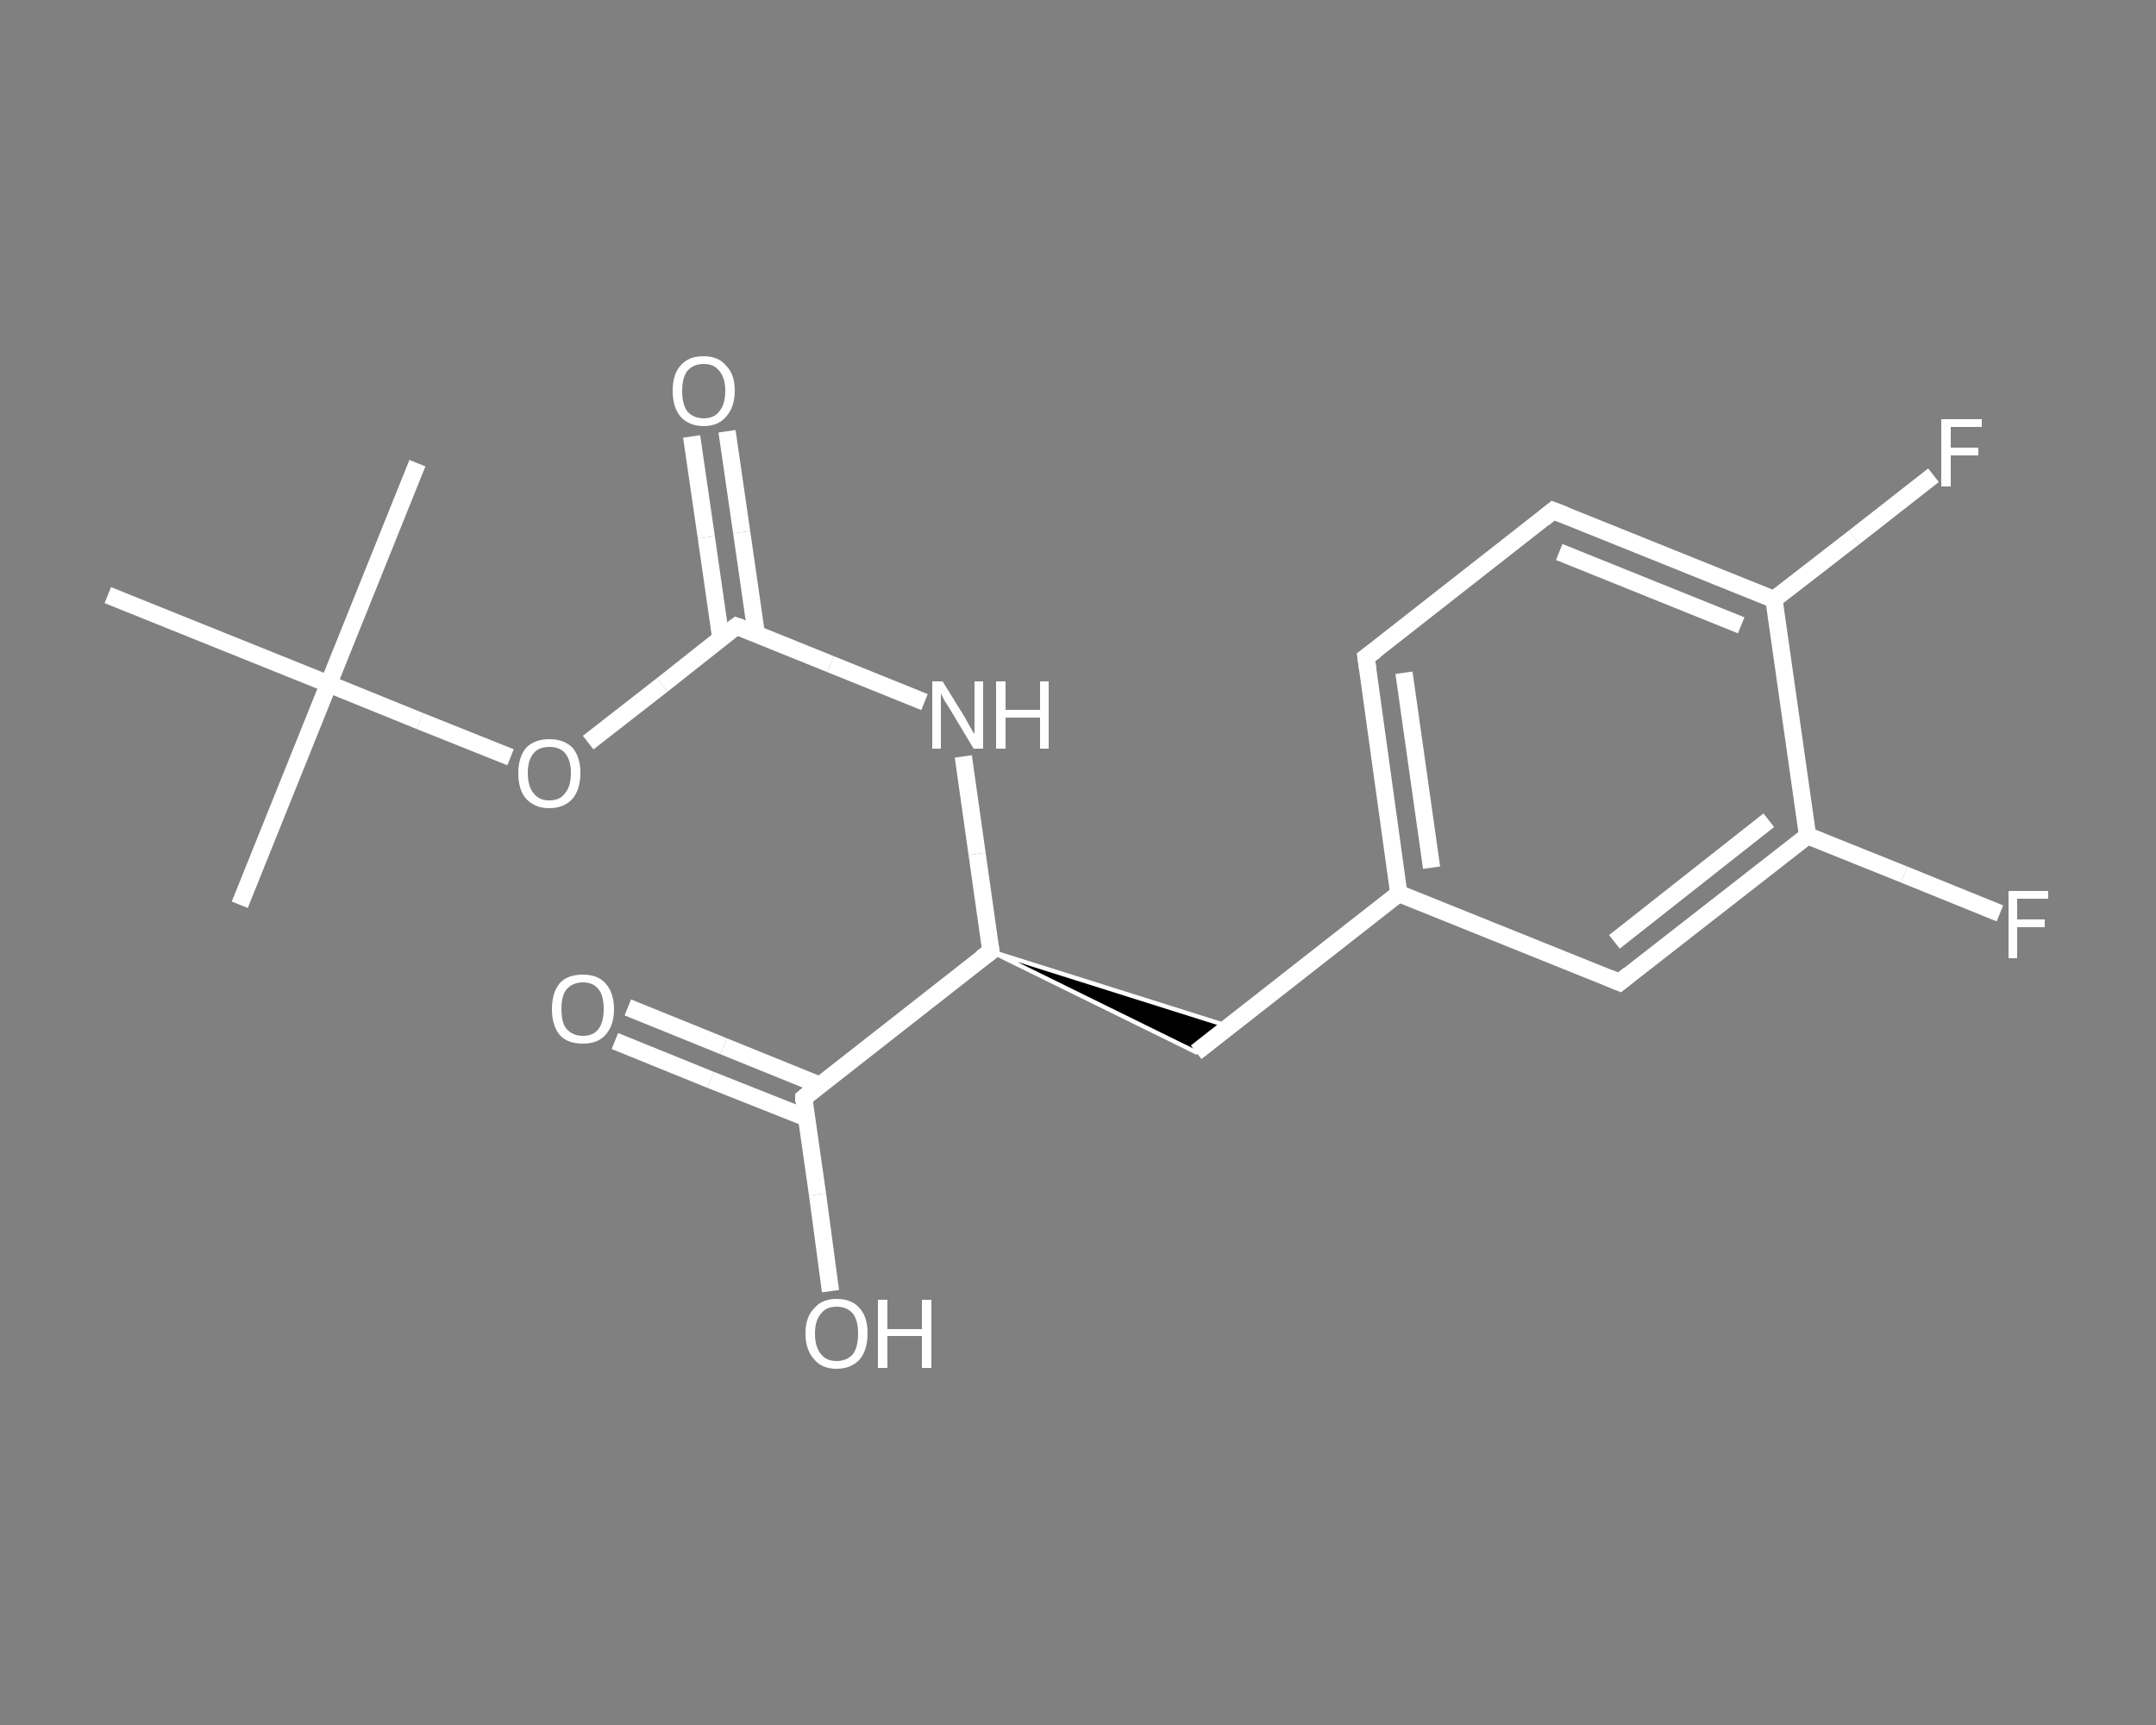 <?xml version='1.0' encoding='iso-8859-1'?>
<svg version='1.1' baseProfile='full'
              xmlns='http://www.w3.org/2000/svg'
                      xmlns:rdkit='http://www.rdkit.org/xml'
                      xmlns:xlink='http://www.w3.org/1999/xlink'
                  xml:space='preserve'
width='250px' height='200px' viewBox='0 0 250 200'>
<rect x="0" y="0" width="250" height="200" fill="#808080" stroke="none"/>
<!-- END OF HEADER -->
<rect style='opacity:1.0;fill:transparent;stroke:none' width='250.0' height='200.0' x='0.0' y='0.0'> </rect>
<path class='bond-0 atom-0 atom-1' d='M 27.8,104.9 L 38.1,79.3' style='fill:none;fill-rule:evenodd;stroke:#FFFFFF;stroke-width:2.0px;stroke-linecap:butt;stroke-linejoin:miter;stroke-opacity:1' />
<path class='bond-1 atom-1 atom-2' d='M 38.1,79.3 L 48.4,53.7' style='fill:none;fill-rule:evenodd;stroke:#FFFFFF;stroke-width:2.0px;stroke-linecap:butt;stroke-linejoin:miter;stroke-opacity:1' />
<path class='bond-2 atom-1 atom-3' d='M 38.1,79.3 L 12.5,69.0' style='fill:none;fill-rule:evenodd;stroke:#FFFFFF;stroke-width:2.0px;stroke-linecap:butt;stroke-linejoin:miter;stroke-opacity:1' />
<path class='bond-3 atom-1 atom-4' d='M 38.1,79.3 L 48.7,83.6' style='fill:none;fill-rule:evenodd;stroke:#FFFFFF;stroke-width:2.0px;stroke-linecap:butt;stroke-linejoin:miter;stroke-opacity:1' />
<path class='bond-3 atom-1 atom-4' d='M 48.7,83.6 L 59.2,87.8' style='fill:none;fill-rule:evenodd;stroke:#FFFFFF;stroke-width:2.0px;stroke-linecap:butt;stroke-linejoin:miter;stroke-opacity:1' />
<path class='bond-4 atom-4 atom-5' d='M 68.2,86.1 L 76.8,79.4' style='fill:none;fill-rule:evenodd;stroke:#FFFFFF;stroke-width:2.0px;stroke-linecap:butt;stroke-linejoin:miter;stroke-opacity:1' />
<path class='bond-4 atom-4 atom-5' d='M 76.8,79.4 L 85.4,72.6' style='fill:none;fill-rule:evenodd;stroke:#FFFFFF;stroke-width:2.0px;stroke-linecap:butt;stroke-linejoin:miter;stroke-opacity:1' />
<path class='bond-5 atom-5 atom-6' d='M 87.7,73.5 L 86.0,61.7' style='fill:none;fill-rule:evenodd;stroke:#FFFFFF;stroke-width:2.0px;stroke-linecap:butt;stroke-linejoin:miter;stroke-opacity:1' />
<path class='bond-5 atom-5 atom-6' d='M 86.0,61.7 L 84.3,50.0' style='fill:none;fill-rule:evenodd;stroke:#FFFFFF;stroke-width:2.0px;stroke-linecap:butt;stroke-linejoin:miter;stroke-opacity:1' />
<path class='bond-5 atom-5 atom-6' d='M 83.6,74.1 L 81.9,62.3' style='fill:none;fill-rule:evenodd;stroke:#FFFFFF;stroke-width:2.0px;stroke-linecap:butt;stroke-linejoin:miter;stroke-opacity:1' />
<path class='bond-5 atom-5 atom-6' d='M 81.9,62.3 L 80.2,50.6' style='fill:none;fill-rule:evenodd;stroke:#FFFFFF;stroke-width:2.0px;stroke-linecap:butt;stroke-linejoin:miter;stroke-opacity:1' />
<path class='bond-6 atom-5 atom-7' d='M 85.4,72.6 L 96.3,77.0' style='fill:none;fill-rule:evenodd;stroke:#FFFFFF;stroke-width:2.0px;stroke-linecap:butt;stroke-linejoin:miter;stroke-opacity:1' />
<path class='bond-6 atom-5 atom-7' d='M 96.3,77.0 L 107.2,81.4' style='fill:none;fill-rule:evenodd;stroke:#FFFFFF;stroke-width:2.0px;stroke-linecap:butt;stroke-linejoin:miter;stroke-opacity:1' />
<path class='bond-7 atom-7 atom-8' d='M 111.7,87.7 L 113.3,99.0' style='fill:none;fill-rule:evenodd;stroke:#FFFFFF;stroke-width:2.0px;stroke-linecap:butt;stroke-linejoin:miter;stroke-opacity:1' />
<path class='bond-7 atom-7 atom-8' d='M 113.3,99.0 L 114.9,110.3' style='fill:none;fill-rule:evenodd;stroke:#FFFFFF;stroke-width:2.0px;stroke-linecap:butt;stroke-linejoin:miter;stroke-opacity:1' />
<path class='bond-8 atom-8 atom-9' d='M 114.9,110.3 L 142.5,119.0 L 138.7,122.0 Z' style='fill:#000000;fill-rule:evenodd;fill-opacity:1;stroke:#FFFFFF;stroke-width:0.5px;stroke-linecap:butt;stroke-linejoin:miter;stroke-opacity:1;' />
<path class='bond-9 atom-9 atom-10' d='M 138.7,122.0 L 162.2,103.6' style='fill:none;fill-rule:evenodd;stroke:#FFFFFF;stroke-width:2.0px;stroke-linecap:butt;stroke-linejoin:miter;stroke-opacity:1' />
<path class='bond-10 atom-10 atom-11' d='M 162.2,103.6 L 158.4,76.2' style='fill:none;fill-rule:evenodd;stroke:#FFFFFF;stroke-width:2.0px;stroke-linecap:butt;stroke-linejoin:miter;stroke-opacity:1' />
<path class='bond-10 atom-10 atom-11' d='M 166.0,100.6 L 162.8,78.0' style='fill:none;fill-rule:evenodd;stroke:#FFFFFF;stroke-width:2.0px;stroke-linecap:butt;stroke-linejoin:miter;stroke-opacity:1' />
<path class='bond-11 atom-11 atom-12' d='M 158.4,76.2 L 180.1,59.2' style='fill:none;fill-rule:evenodd;stroke:#FFFFFF;stroke-width:2.0px;stroke-linecap:butt;stroke-linejoin:miter;stroke-opacity:1' />
<path class='bond-12 atom-12 atom-13' d='M 180.1,59.2 L 205.7,69.5' style='fill:none;fill-rule:evenodd;stroke:#FFFFFF;stroke-width:2.0px;stroke-linecap:butt;stroke-linejoin:miter;stroke-opacity:1' />
<path class='bond-12 atom-12 atom-13' d='M 180.8,64.0 L 201.9,72.5' style='fill:none;fill-rule:evenodd;stroke:#FFFFFF;stroke-width:2.0px;stroke-linecap:butt;stroke-linejoin:miter;stroke-opacity:1' />
<path class='bond-13 atom-13 atom-14' d='M 205.7,69.5 L 215.0,62.3' style='fill:none;fill-rule:evenodd;stroke:#FFFFFF;stroke-width:2.0px;stroke-linecap:butt;stroke-linejoin:miter;stroke-opacity:1' />
<path class='bond-13 atom-13 atom-14' d='M 215.0,62.3 L 224.2,55.1' style='fill:none;fill-rule:evenodd;stroke:#FFFFFF;stroke-width:2.0px;stroke-linecap:butt;stroke-linejoin:miter;stroke-opacity:1' />
<path class='bond-14 atom-13 atom-15' d='M 205.7,69.5 L 209.6,96.9' style='fill:none;fill-rule:evenodd;stroke:#FFFFFF;stroke-width:2.0px;stroke-linecap:butt;stroke-linejoin:miter;stroke-opacity:1' />
<path class='bond-15 atom-15 atom-16' d='M 209.6,96.9 L 220.8,101.4' style='fill:none;fill-rule:evenodd;stroke:#FFFFFF;stroke-width:2.0px;stroke-linecap:butt;stroke-linejoin:miter;stroke-opacity:1' />
<path class='bond-15 atom-15 atom-16' d='M 220.8,101.4 L 231.9,105.9' style='fill:none;fill-rule:evenodd;stroke:#FFFFFF;stroke-width:2.0px;stroke-linecap:butt;stroke-linejoin:miter;stroke-opacity:1' />
<path class='bond-16 atom-15 atom-17' d='M 209.6,96.9 L 187.8,113.9' style='fill:none;fill-rule:evenodd;stroke:#FFFFFF;stroke-width:2.0px;stroke-linecap:butt;stroke-linejoin:miter;stroke-opacity:1' />
<path class='bond-16 atom-15 atom-17' d='M 205.1,95.1 L 187.2,109.2' style='fill:none;fill-rule:evenodd;stroke:#FFFFFF;stroke-width:2.0px;stroke-linecap:butt;stroke-linejoin:miter;stroke-opacity:1' />
<path class='bond-17 atom-8 atom-18' d='M 114.9,110.3 L 93.2,127.3' style='fill:none;fill-rule:evenodd;stroke:#FFFFFF;stroke-width:2.0px;stroke-linecap:butt;stroke-linejoin:miter;stroke-opacity:1' />
<path class='bond-18 atom-18 atom-19' d='M 95.0,125.8 L 83.9,121.3' style='fill:none;fill-rule:evenodd;stroke:#FFFFFF;stroke-width:2.0px;stroke-linecap:butt;stroke-linejoin:miter;stroke-opacity:1' />
<path class='bond-18 atom-18 atom-19' d='M 83.9,121.3 L 72.8,116.8' style='fill:none;fill-rule:evenodd;stroke:#FFFFFF;stroke-width:2.0px;stroke-linecap:butt;stroke-linejoin:miter;stroke-opacity:1' />
<path class='bond-18 atom-18 atom-19' d='M 93.5,129.6 L 82.4,125.2' style='fill:none;fill-rule:evenodd;stroke:#FFFFFF;stroke-width:2.0px;stroke-linecap:butt;stroke-linejoin:miter;stroke-opacity:1' />
<path class='bond-18 atom-18 atom-19' d='M 82.4,125.2 L 71.3,120.7' style='fill:none;fill-rule:evenodd;stroke:#FFFFFF;stroke-width:2.0px;stroke-linecap:butt;stroke-linejoin:miter;stroke-opacity:1' />
<path class='bond-19 atom-18 atom-20' d='M 93.2,127.3 L 94.8,138.5' style='fill:none;fill-rule:evenodd;stroke:#FFFFFF;stroke-width:2.0px;stroke-linecap:butt;stroke-linejoin:miter;stroke-opacity:1' />
<path class='bond-19 atom-18 atom-20' d='M 94.8,138.5 L 96.3,149.7' style='fill:none;fill-rule:evenodd;stroke:#FFFFFF;stroke-width:2.0px;stroke-linecap:butt;stroke-linejoin:miter;stroke-opacity:1' />
<path class='bond-20 atom-17 atom-10' d='M 187.8,113.9 L 162.2,103.6' style='fill:none;fill-rule:evenodd;stroke:#FFFFFF;stroke-width:2.0px;stroke-linecap:butt;stroke-linejoin:miter;stroke-opacity:1' />
<path d='M 85.0,72.9 L 85.4,72.6 L 86.0,72.8' style='fill:none;stroke:#FFFFFF;stroke-width:2.0px;stroke-linecap:butt;stroke-linejoin:miter;stroke-opacity:1;' />
<path d='M 114.8,109.7 L 114.9,110.3 L 113.8,111.1' style='fill:none;stroke:#FFFFFF;stroke-width:2.0px;stroke-linecap:butt;stroke-linejoin:miter;stroke-opacity:1;' />
<path d='M 158.6,77.6 L 158.4,76.2 L 159.5,75.4' style='fill:none;stroke:#FFFFFF;stroke-width:2.0px;stroke-linecap:butt;stroke-linejoin:miter;stroke-opacity:1;' />
<path d='M 179.0,60.1 L 180.1,59.2 L 181.4,59.7' style='fill:none;stroke:#FFFFFF;stroke-width:2.0px;stroke-linecap:butt;stroke-linejoin:miter;stroke-opacity:1;' />
<path d='M 188.9,113.0 L 187.8,113.9 L 186.6,113.4' style='fill:none;stroke:#FFFFFF;stroke-width:2.0px;stroke-linecap:butt;stroke-linejoin:miter;stroke-opacity:1;' />
<path d='M 94.3,126.4 L 93.2,127.3 L 93.2,127.8' style='fill:none;stroke:#FFFFFF;stroke-width:2.0px;stroke-linecap:butt;stroke-linejoin:miter;stroke-opacity:1;' />
<path class='atom-4' d='M 60.1 89.6
Q 60.1 87.8, 61.0 86.7
Q 62.0 85.7, 63.7 85.7
Q 65.4 85.7, 66.4 86.7
Q 67.3 87.8, 67.3 89.6
Q 67.3 91.5, 66.4 92.6
Q 65.4 93.7, 63.7 93.7
Q 62.0 93.7, 61.0 92.6
Q 60.1 91.6, 60.1 89.6
M 63.7 92.8
Q 64.9 92.8, 65.5 92.0
Q 66.2 91.2, 66.2 89.6
Q 66.2 88.1, 65.5 87.3
Q 64.9 86.6, 63.7 86.6
Q 62.5 86.6, 61.9 87.3
Q 61.2 88.1, 61.2 89.6
Q 61.2 91.2, 61.9 92.0
Q 62.5 92.8, 63.7 92.8
' fill='#FFFFFF'/>
<path class='atom-6' d='M 78.0 45.3
Q 78.0 43.4, 78.9 42.4
Q 79.8 41.3, 81.6 41.3
Q 83.3 41.3, 84.2 42.4
Q 85.2 43.4, 85.2 45.3
Q 85.2 47.2, 84.2 48.3
Q 83.3 49.4, 81.6 49.4
Q 79.9 49.4, 78.9 48.3
Q 78.0 47.2, 78.0 45.3
M 81.6 48.5
Q 82.8 48.5, 83.4 47.7
Q 84.1 46.9, 84.1 45.3
Q 84.1 43.8, 83.4 43.0
Q 82.8 42.2, 81.6 42.2
Q 80.4 42.2, 79.7 43.0
Q 79.1 43.8, 79.1 45.3
Q 79.1 46.9, 79.7 47.7
Q 80.4 48.5, 81.6 48.5
' fill='#FFFFFF'/>
<path class='atom-7' d='M 109.3 79.0
L 111.9 83.2
Q 112.1 83.6, 112.5 84.3
Q 112.9 85.0, 113.0 85.1
L 113.0 79.0
L 114.0 79.0
L 114.0 86.8
L 112.9 86.8
L 110.2 82.3
Q 109.9 81.8, 109.5 81.2
Q 109.2 80.6, 109.1 80.4
L 109.1 86.8
L 108.1 86.8
L 108.1 79.0
L 109.3 79.0
' fill='#FFFFFF'/>
<path class='atom-7' d='M 115.5 79.0
L 116.6 79.0
L 116.6 82.3
L 120.6 82.3
L 120.6 79.0
L 121.6 79.0
L 121.6 86.8
L 120.6 86.8
L 120.6 83.2
L 116.6 83.2
L 116.6 86.8
L 115.5 86.8
L 115.5 79.0
' fill='#FFFFFF'/>
<path class='atom-14' d='M 225.1 48.6
L 229.8 48.6
L 229.8 49.5
L 226.2 49.5
L 226.2 51.9
L 229.4 51.9
L 229.4 52.8
L 226.2 52.8
L 226.2 56.4
L 225.1 56.4
L 225.1 48.6
' fill='#FFFFFF'/>
<path class='atom-16' d='M 232.9 103.3
L 237.5 103.3
L 237.5 104.2
L 233.9 104.2
L 233.9 106.6
L 237.1 106.6
L 237.1 107.5
L 233.9 107.5
L 233.9 111.1
L 232.9 111.1
L 232.9 103.3
' fill='#FFFFFF'/>
<path class='atom-19' d='M 64.0 117.0
Q 64.0 115.1, 64.9 114.0
Q 65.8 113.0, 67.6 113.0
Q 69.3 113.0, 70.2 114.0
Q 71.2 115.1, 71.2 117.0
Q 71.2 118.9, 70.2 120.0
Q 69.3 121.0, 67.6 121.0
Q 65.8 121.0, 64.9 120.0
Q 64.0 118.9, 64.0 117.0
M 67.6 120.1
Q 68.8 120.1, 69.4 119.3
Q 70.0 118.5, 70.0 117.0
Q 70.0 115.4, 69.4 114.7
Q 68.8 113.9, 67.6 113.9
Q 66.4 113.9, 65.7 114.7
Q 65.1 115.4, 65.1 117.0
Q 65.1 118.6, 65.7 119.3
Q 66.4 120.1, 67.6 120.1
' fill='#FFFFFF'/>
<path class='atom-20' d='M 93.4 154.6
Q 93.4 152.7, 94.4 151.7
Q 95.3 150.6, 97.0 150.6
Q 98.8 150.6, 99.7 151.7
Q 100.6 152.7, 100.6 154.6
Q 100.6 156.5, 99.7 157.6
Q 98.7 158.7, 97.0 158.7
Q 95.3 158.7, 94.4 157.6
Q 93.4 156.5, 93.4 154.6
M 97.0 157.8
Q 98.2 157.8, 98.9 157.0
Q 99.5 156.2, 99.5 154.6
Q 99.5 153.1, 98.9 152.3
Q 98.2 151.5, 97.0 151.5
Q 95.8 151.5, 95.2 152.3
Q 94.5 153.1, 94.5 154.6
Q 94.5 156.2, 95.2 157.0
Q 95.8 157.8, 97.0 157.8
' fill='#FFFFFF'/>
<path class='atom-20' d='M 101.8 150.7
L 102.9 150.7
L 102.9 154.1
L 106.9 154.1
L 106.9 150.7
L 108.0 150.7
L 108.0 158.6
L 106.9 158.6
L 106.9 154.9
L 102.9 154.9
L 102.9 158.6
L 101.8 158.6
L 101.8 150.7
' fill='#FFFFFF'/>
</svg>
